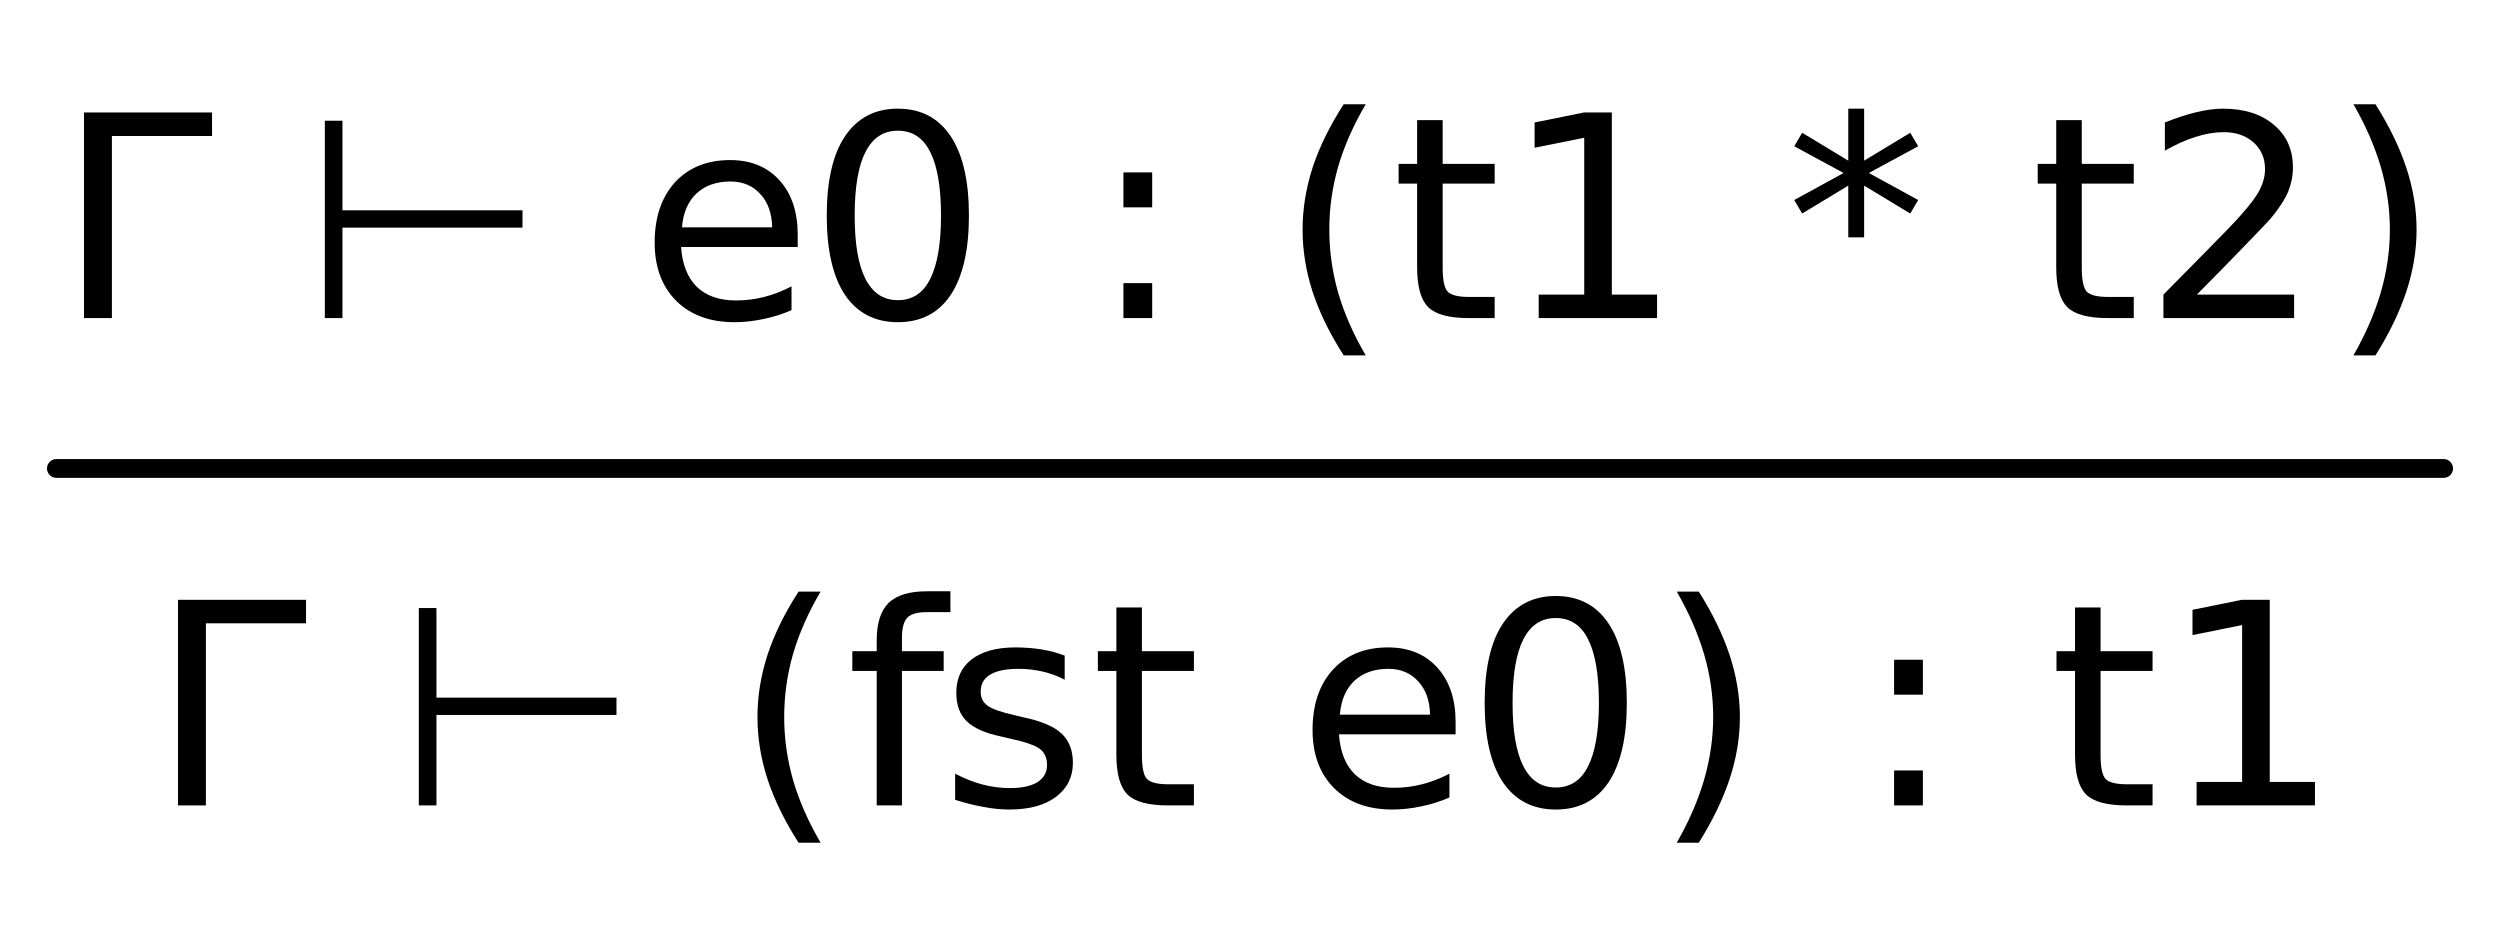 <?xml version="1.0" encoding="UTF-8"?>
<svg xmlns="http://www.w3.org/2000/svg" xmlns:xlink="http://www.w3.org/1999/xlink" width="133" height="49.385" viewBox="0 0 133 49.385" version="1.1">
<defs>
<g>
<symbol overflow="visible" id="glyph0-0">
<path style="stroke:none;" d="M 0.75 2.656 L 0.75 -10.578 L 8.25 -10.578 L 8.25 2.656 Z M 1.594 1.812 L 7.406 1.812 L 7.406 -9.734 L 1.594 -9.734 Z M 1.594 1.812 "/>
</symbol>
<symbol overflow="visible" id="glyph0-1">
<path style="stroke:none;" d="M 1.469 0 L 1.469 -10.938 L 8.281 -10.938 L 8.281 -9.688 L 2.953 -9.688 L 2.953 0 Z M 1.469 0 "/>
</symbol>
<symbol overflow="visible" id="glyph0-2">
<path style="stroke:none;" d=""/>
</symbol>
<symbol overflow="visible" id="glyph0-3">
<path style="stroke:none;" d="M 1.281 0 L 1.281 -10.5 L 2.219 -10.5 L 2.219 -5.734 L 11.797 -5.734 L 11.797 -4.812 L 2.219 -4.812 L 2.219 0 Z M 1.281 0 "/>
</symbol>
<symbol overflow="visible" id="glyph0-4">
<path style="stroke:none;" d="M 8.438 -4.438 L 8.438 -3.781 L 2.234 -3.781 C 2.297 -2.852 2.578 -2.145 3.078 -1.656 C 3.578 -1.176 4.27 -0.938 5.156 -0.938 C 5.676 -0.938 6.176 -1 6.656 -1.125 C 7.145 -1.25 7.629 -1.438 8.109 -1.688 L 8.109 -0.422 C 7.629 -0.211 7.133 -0.055 6.625 0.047 C 6.113 0.16 5.598 0.219 5.078 0.219 C 3.773 0.219 2.738 -0.16 1.969 -0.922 C 1.207 -1.691 0.828 -2.723 0.828 -4.016 C 0.828 -5.359 1.188 -6.426 1.906 -7.219 C 2.633 -8.008 3.613 -8.406 4.844 -8.406 C 5.945 -8.406 6.82 -8.047 7.469 -7.328 C 8.113 -6.617 8.438 -5.656 8.438 -4.438 Z M 7.078 -4.828 C 7.066 -5.566 6.859 -6.156 6.453 -6.594 C 6.055 -7.039 5.523 -7.266 4.859 -7.266 C 4.109 -7.266 3.504 -7.051 3.047 -6.625 C 2.598 -6.195 2.344 -5.598 2.281 -4.828 Z M 7.078 -4.828 "/>
</symbol>
<symbol overflow="visible" id="glyph0-5">
<path style="stroke:none;" d="M 4.766 -9.969 C 4.004 -9.969 3.43 -9.594 3.047 -8.844 C 2.66 -8.094 2.469 -6.961 2.469 -5.453 C 2.469 -3.953 2.66 -2.828 3.047 -2.078 C 3.43 -1.328 4.004 -0.953 4.766 -0.953 C 5.535 -0.953 6.109 -1.328 6.484 -2.078 C 6.867 -2.828 7.062 -3.953 7.062 -5.453 C 7.062 -6.961 6.867 -8.094 6.484 -8.844 C 6.109 -9.594 5.535 -9.969 4.766 -9.969 Z M 4.766 -11.141 C 5.992 -11.141 6.93 -10.648 7.578 -9.672 C 8.223 -8.703 8.547 -7.297 8.547 -5.453 C 8.547 -3.617 8.223 -2.211 7.578 -1.234 C 6.93 -0.266 5.992 0.219 4.766 0.219 C 3.547 0.219 2.609 -0.266 1.953 -1.234 C 1.305 -2.211 0.984 -3.617 0.984 -5.453 C 0.984 -7.297 1.305 -8.703 1.953 -9.672 C 2.609 -10.648 3.547 -11.141 4.766 -11.141 Z M 4.766 -11.141 "/>
</symbol>
<symbol overflow="visible" id="glyph0-6">
<path style="stroke:none;" d="M 1.766 -1.859 L 3.297 -1.859 L 3.297 0 L 1.766 0 Z M 1.766 -7.75 L 3.297 -7.75 L 3.297 -5.891 L 1.766 -5.891 Z M 1.766 -7.75 "/>
</symbol>
<symbol overflow="visible" id="glyph0-7">
<path style="stroke:none;" d="M 4.656 -11.375 C 4 -10.258 3.508 -9.148 3.188 -8.047 C 2.875 -6.953 2.719 -5.836 2.719 -4.703 C 2.719 -3.578 2.875 -2.461 3.188 -1.359 C 3.508 -0.254 4 0.859 4.656 1.984 L 3.484 1.984 C 2.742 0.828 2.191 -0.301 1.828 -1.406 C 1.473 -2.508 1.297 -3.609 1.297 -4.703 C 1.297 -5.797 1.473 -6.895 1.828 -8 C 2.191 -9.102 2.742 -10.227 3.484 -11.375 Z M 4.656 -11.375 "/>
</symbol>
<symbol overflow="visible" id="glyph0-8">
<path style="stroke:none;" d="M 2.75 -10.531 L 2.75 -8.203 L 5.516 -8.203 L 5.516 -7.156 L 2.75 -7.156 L 2.75 -2.703 C 2.75 -2.035 2.836 -1.602 3.016 -1.406 C 3.203 -1.219 3.578 -1.125 4.141 -1.125 L 5.516 -1.125 L 5.516 0 L 4.141 0 C 3.098 0 2.379 -0.191 1.984 -0.578 C 1.586 -0.973 1.391 -1.68 1.391 -2.703 L 1.391 -7.156 L 0.406 -7.156 L 0.406 -8.203 L 1.391 -8.203 L 1.391 -10.531 Z M 2.75 -10.531 "/>
</symbol>
<symbol overflow="visible" id="glyph0-9">
<path style="stroke:none;" d="M 1.859 -1.25 L 4.281 -1.25 L 4.281 -9.594 L 1.641 -9.062 L 1.641 -10.406 L 4.266 -10.938 L 5.75 -10.938 L 5.75 -1.25 L 8.156 -1.25 L 8.156 0 L 1.859 0 Z M 1.859 -1.25 "/>
</symbol>
<symbol overflow="visible" id="glyph0-10">
<path style="stroke:none;" d="M 7.047 -9.141 L 4.422 -7.719 L 7.047 -6.281 L 6.625 -5.562 L 4.172 -7.047 L 4.172 -4.297 L 3.328 -4.297 L 3.328 -7.047 L 0.875 -5.562 L 0.453 -6.281 L 3.078 -7.719 L 0.453 -9.141 L 0.875 -9.859 L 3.328 -8.375 L 3.328 -11.141 L 4.172 -11.141 L 4.172 -8.375 L 6.625 -9.859 Z M 7.047 -9.141 "/>
</symbol>
<symbol overflow="visible" id="glyph0-11">
<path style="stroke:none;" d="M 2.875 -1.25 L 8.047 -1.25 L 8.047 0 L 1.094 0 L 1.094 -1.25 C 1.656 -1.82 2.422 -2.598 3.391 -3.578 C 4.359 -4.555 4.969 -5.191 5.219 -5.484 C 5.695 -6.016 6.031 -6.461 6.219 -6.828 C 6.406 -7.203 6.5 -7.566 6.5 -7.922 C 6.5 -8.504 6.297 -8.977 5.891 -9.344 C 5.484 -9.707 4.953 -9.891 4.297 -9.891 C 3.828 -9.891 3.332 -9.805 2.812 -9.641 C 2.301 -9.484 1.754 -9.238 1.172 -8.906 L 1.172 -10.406 C 1.766 -10.645 2.32 -10.828 2.844 -10.953 C 3.363 -11.078 3.836 -11.141 4.266 -11.141 C 5.398 -11.141 6.301 -10.852 6.969 -10.281 C 7.645 -9.719 7.984 -8.961 7.984 -8.016 C 7.984 -7.566 7.898 -7.141 7.734 -6.734 C 7.566 -6.328 7.258 -5.852 6.812 -5.312 C 6.688 -5.164 6.297 -4.754 5.641 -4.078 C 4.992 -3.398 4.07 -2.457 2.875 -1.25 Z M 2.875 -1.25 "/>
</symbol>
<symbol overflow="visible" id="glyph0-12">
<path style="stroke:none;" d="M 1.203 -11.375 L 2.375 -11.375 C 3.102 -10.227 3.648 -9.102 4.016 -8 C 4.379 -6.895 4.562 -5.797 4.562 -4.703 C 4.562 -3.609 4.379 -2.508 4.016 -1.406 C 3.648 -0.301 3.102 0.828 2.375 1.984 L 1.203 1.984 C 1.848 0.859 2.332 -0.254 2.656 -1.359 C 2.977 -2.461 3.141 -3.578 3.141 -4.703 C 3.141 -5.836 2.977 -6.953 2.656 -8.047 C 2.332 -9.148 1.848 -10.258 1.203 -11.375 Z M 1.203 -11.375 "/>
</symbol>
<symbol overflow="visible" id="glyph0-13">
<path style="stroke:none;" d="M 5.562 -11.391 L 5.562 -10.281 L 4.281 -10.281 C 3.789 -10.281 3.453 -10.18 3.266 -9.984 C 3.078 -9.785 2.984 -9.43 2.984 -8.922 L 2.984 -8.203 L 5.203 -8.203 L 5.203 -7.156 L 2.984 -7.156 L 2.984 0 L 1.641 0 L 1.641 -7.156 L 0.344 -7.156 L 0.344 -8.203 L 1.641 -8.203 L 1.641 -8.781 C 1.641 -9.688 1.848 -10.348 2.266 -10.766 C 2.691 -11.18 3.367 -11.391 4.297 -11.391 Z M 5.562 -11.391 "/>
</symbol>
<symbol overflow="visible" id="glyph0-14">
<path style="stroke:none;" d="M 6.641 -7.969 L 6.641 -6.688 C 6.266 -6.883 5.867 -7.031 5.453 -7.125 C 5.047 -7.219 4.625 -7.266 4.188 -7.266 C 3.508 -7.266 3.004 -7.16 2.672 -6.953 C 2.336 -6.754 2.172 -6.453 2.172 -6.047 C 2.172 -5.734 2.289 -5.488 2.531 -5.312 C 2.77 -5.133 3.254 -4.961 3.984 -4.797 L 4.438 -4.688 C 5.395 -4.488 6.07 -4.203 6.469 -3.828 C 6.875 -3.453 7.078 -2.93 7.078 -2.266 C 7.078 -1.504 6.773 -0.898 6.172 -0.453 C 5.578 -0.004 4.75 0.219 3.688 0.219 C 3.25 0.219 2.789 0.172 2.312 0.078 C 1.844 -0.004 1.344 -0.129 0.812 -0.297 L 0.812 -1.688 C 1.312 -1.426 1.801 -1.234 2.281 -1.109 C 2.77 -0.984 3.25 -0.922 3.719 -0.922 C 4.352 -0.922 4.844 -1.023 5.188 -1.234 C 5.531 -1.453 5.703 -1.758 5.703 -2.156 C 5.703 -2.52 5.578 -2.801 5.328 -3 C 5.078 -3.195 4.535 -3.383 3.703 -3.562 L 3.234 -3.672 C 2.398 -3.848 1.797 -4.117 1.422 -4.484 C 1.055 -4.848 0.875 -5.348 0.875 -5.984 C 0.875 -6.754 1.145 -7.348 1.688 -7.766 C 2.238 -8.191 3.016 -8.406 4.016 -8.406 C 4.516 -8.406 4.984 -8.367 5.422 -8.297 C 5.867 -8.223 6.273 -8.113 6.641 -7.969 Z M 6.641 -7.969 "/>
</symbol>
</g>
</defs>
<g id="surface27">
<g style="fill:rgb(0%,0%,0%);fill-opacity:1;">
  <use xlink:href="#glyph0-1" x="3" y="16.922"/>
  <use xlink:href="#glyph0-2" x="11" y="16.922"/>
  <use xlink:href="#glyph0-3" x="16" y="16.922"/>
  <use xlink:href="#glyph0-2" x="29" y="16.922"/>
</g>
<g style="fill:rgb(0%,0%,0%);fill-opacity:1;">
  <use xlink:href="#glyph0-4" x="34" y="16.922"/>
  <use xlink:href="#glyph0-5" x="43" y="16.922"/>
  <use xlink:href="#glyph0-2" x="53" y="16.922"/>
  <use xlink:href="#glyph0-6" x="58" y="16.922"/>
  <use xlink:href="#glyph0-2" x="63" y="16.922"/>
  <use xlink:href="#glyph0-7" x="68" y="16.922"/>
  <use xlink:href="#glyph0-8" x="74" y="16.922"/>
  <use xlink:href="#glyph0-9" x="80" y="16.922"/>
  <use xlink:href="#glyph0-2" x="90" y="16.922"/>
  <use xlink:href="#glyph0-10" x="95" y="16.922"/>
  <use xlink:href="#glyph0-2" x="103" y="16.922"/>
  <use xlink:href="#glyph0-8" x="108" y="16.922"/>
  <use xlink:href="#glyph0-11" x="114" y="16.922"/>
  <use xlink:href="#glyph0-12" x="124" y="16.922"/>
</g>
<path style="fill:none;stroke-width:1;stroke-linecap:round;stroke-linejoin:round;stroke:rgb(0%,0%,0%);stroke-opacity:1;stroke-miterlimit:10;" d="M 3 24.922 L 130 24.922 "/>
<g style="fill:rgb(0%,0%,0%);fill-opacity:1;">
  <use xlink:href="#glyph0-1" x="8" y="42.848"/>
  <use xlink:href="#glyph0-2" x="16" y="42.848"/>
  <use xlink:href="#glyph0-3" x="21" y="42.848"/>
  <use xlink:href="#glyph0-2" x="34" y="42.848"/>
  <use xlink:href="#glyph0-7" x="39" y="42.848"/>
</g>
<g style="fill:rgb(0%,0%,0%);fill-opacity:1;">
  <use xlink:href="#glyph0-13" x="45" y="42.848"/>
  <use xlink:href="#glyph0-14" x="50" y="42.848"/>
  <use xlink:href="#glyph0-8" x="58" y="42.848"/>
  <use xlink:href="#glyph0-2" x="64" y="42.848"/>
  <use xlink:href="#glyph0-4" x="69" y="42.848"/>
  <use xlink:href="#glyph0-5" x="78" y="42.848"/>
</g>
<g style="fill:rgb(0%,0%,0%);fill-opacity:1;">
  <use xlink:href="#glyph0-12" x="88" y="42.848"/>
  <use xlink:href="#glyph0-2" x="94" y="42.848"/>
  <use xlink:href="#glyph0-6" x="99" y="42.848"/>
  <use xlink:href="#glyph0-2" x="104" y="42.848"/>
</g>
<g style="fill:rgb(0%,0%,0%);fill-opacity:1;">
  <use xlink:href="#glyph0-8" x="109" y="42.848"/>
  <use xlink:href="#glyph0-9" x="115" y="42.848"/>
</g>
</g>
</svg>

